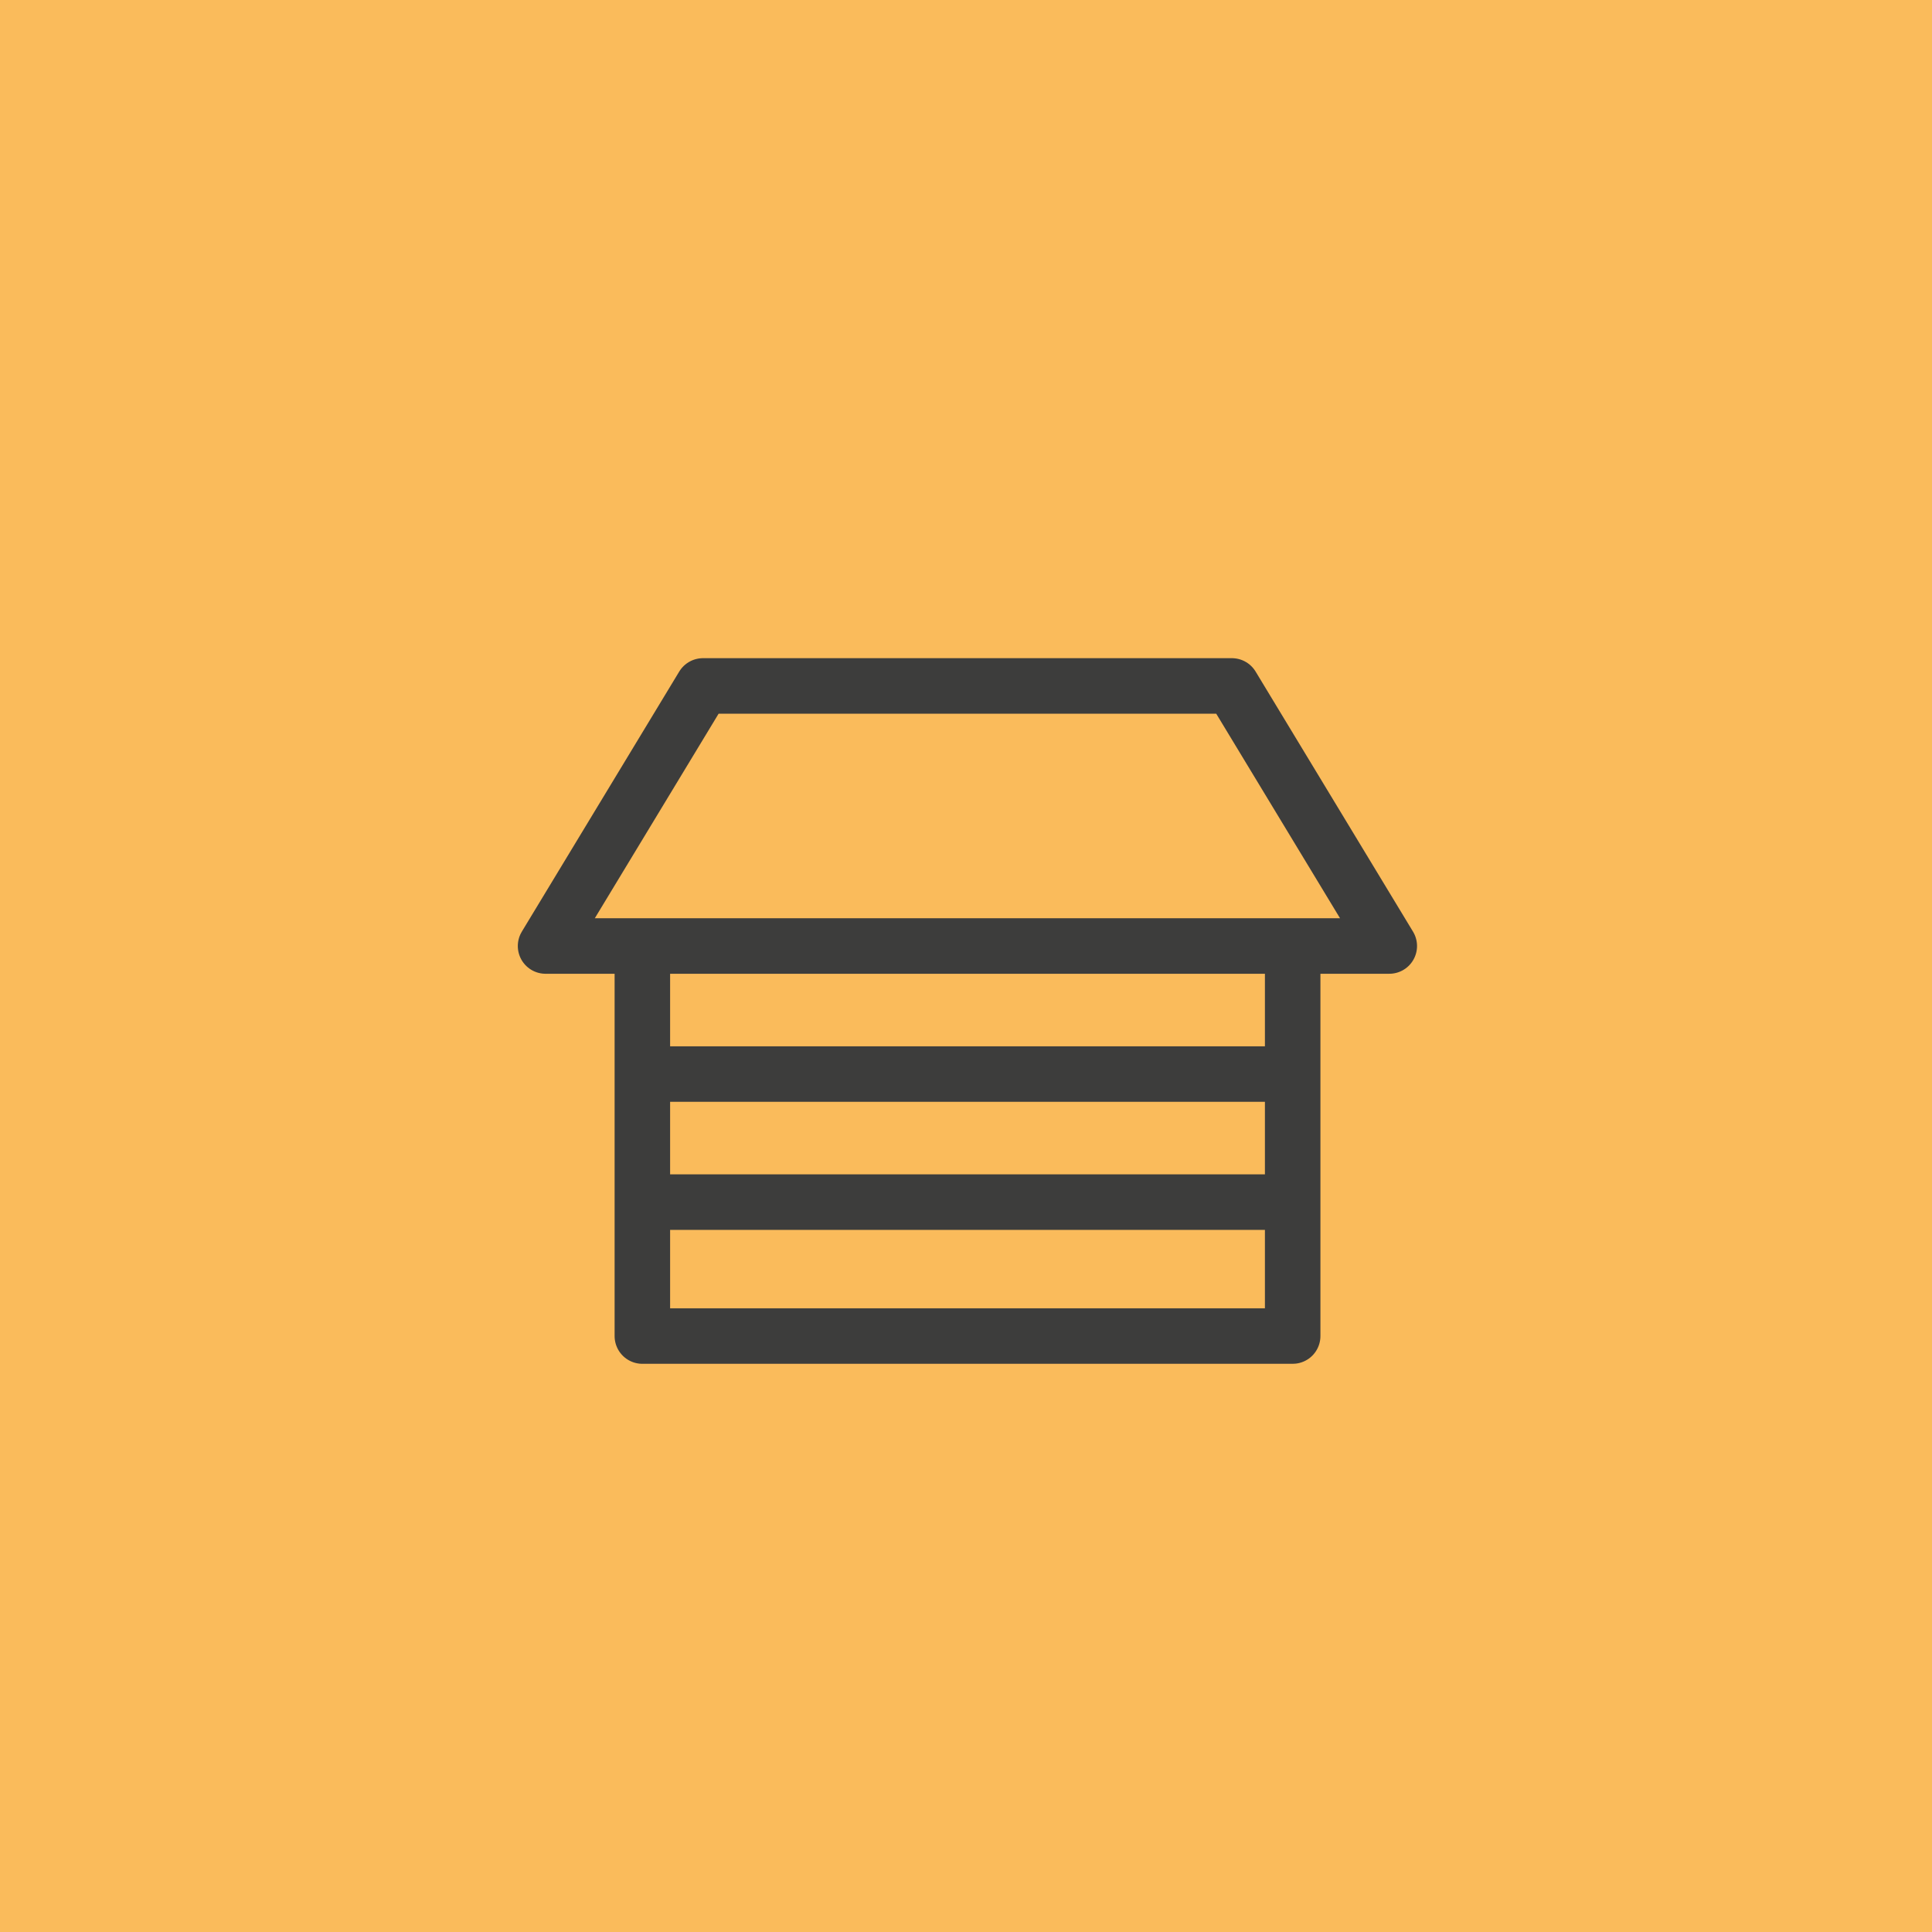 <svg xmlns="http://www.w3.org/2000/svg" id="Layer_2" viewBox="0 0 101.99 101.99"><defs><style>.cls-1{fill:none;stroke:#3d3d3c;stroke-linecap:round;stroke-linejoin:round;stroke-width:2.93px;}.cls-2{fill:#fabb5b;}</style></defs><g id="Layer_1-2"><g><polyline class="cls-2" points="0 101.99 101.99 101.99 101.99 0 0 0"></polyline><path class="cls-1" d="M33.91,63.46h34.33m-34.33-6.76h34.33m5.1-6.76H28.8l8.31-13.73h27.92l8.31,13.73Zm-5.1,1.29v19.3H33.91v-19.3"></path></g></g></svg>